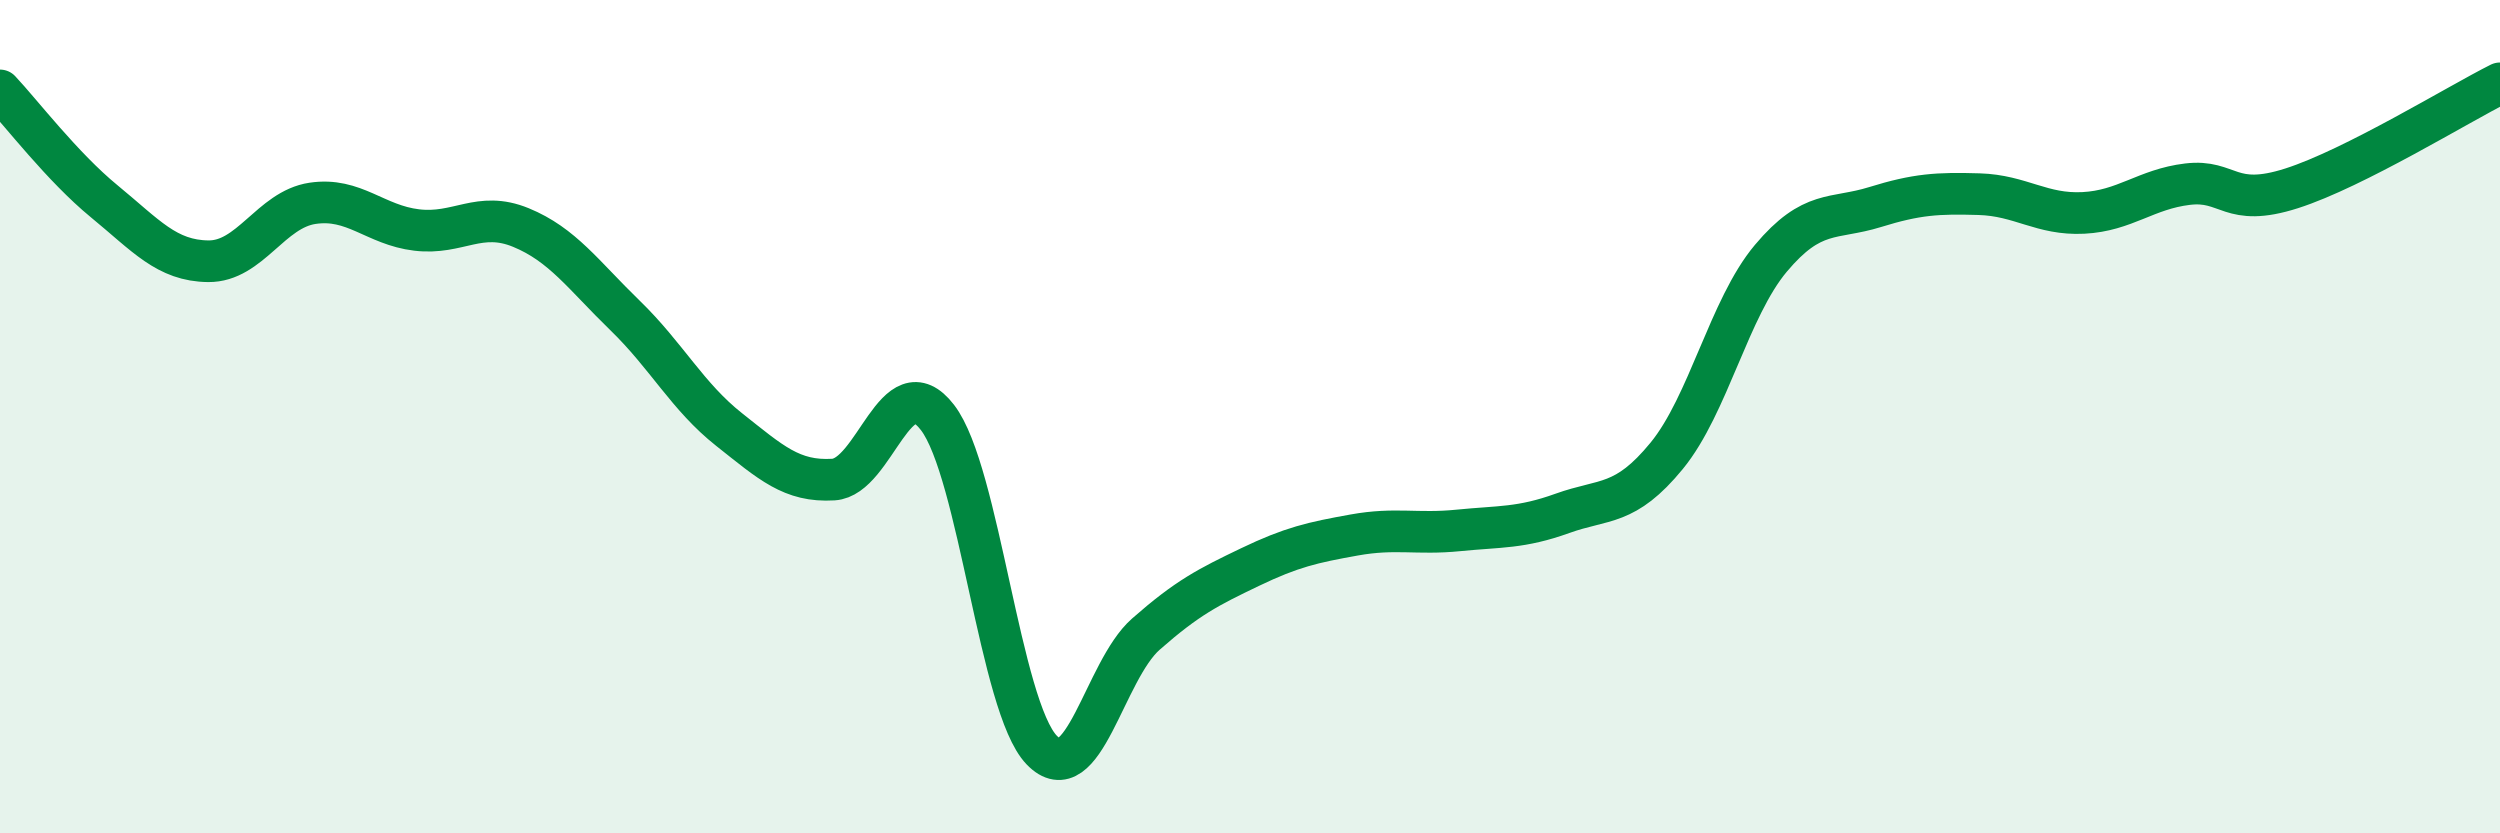 
    <svg width="60" height="20" viewBox="0 0 60 20" xmlns="http://www.w3.org/2000/svg">
      <path
        d="M 0,2.17 C 0.5,2.7 1.5,4.01 2.5,4.83 C 3.5,5.65 4,6.26 5,6.27 C 6,6.28 6.5,5.03 7.5,4.88 C 8.5,4.73 9,5.4 10,5.52 C 11,5.64 11.5,5.05 12.5,5.46 C 13.5,5.87 14,6.6 15,7.57 C 16,8.54 16.5,9.52 17.5,10.31 C 18.5,11.1 19,11.57 20,11.51 C 21,11.45 21.5,8.72 22.5,10.02 C 23.5,11.32 24,16.96 25,18 C 26,19.04 26.5,16.1 27.5,15.22 C 28.5,14.34 29,14.09 30,13.61 C 31,13.13 31.5,13.02 32.5,12.84 C 33.5,12.66 34,12.83 35,12.73 C 36,12.63 36.5,12.68 37.5,12.32 C 38.5,11.96 39,12.16 40,10.94 C 41,9.72 41.5,7.39 42.5,6.2 C 43.5,5.01 44,5.28 45,4.97 C 46,4.66 46.5,4.63 47.5,4.66 C 48.5,4.69 49,5.16 50,5.11 C 51,5.06 51.5,4.54 52.5,4.42 C 53.5,4.3 53.5,5 55,4.52 C 56.5,4.04 59,2.5 60,2L60 20L0 20Z"
        fill="#008740"
        opacity="0.1"
        stroke-linecap="round"
        stroke-linejoin="round"
      />
      <path
        d="M 0,2.17 C 0.5,2.7 1.5,4.01 2.5,4.83 C 3.5,5.65 4,6.26 5,6.27 C 6,6.28 6.5,5.03 7.5,4.88 C 8.5,4.73 9,5.4 10,5.52 C 11,5.64 11.5,5.05 12.5,5.46 C 13.5,5.87 14,6.6 15,7.57 C 16,8.54 16.5,9.52 17.5,10.31 C 18.5,11.1 19,11.57 20,11.51 C 21,11.45 21.5,8.72 22.5,10.02 C 23.5,11.32 24,16.96 25,18 C 26,19.04 26.5,16.1 27.5,15.22 C 28.5,14.34 29,14.09 30,13.61 C 31,13.13 31.5,13.02 32.5,12.84 C 33.5,12.66 34,12.83 35,12.73 C 36,12.63 36.5,12.68 37.5,12.32 C 38.5,11.96 39,12.16 40,10.94 C 41,9.72 41.5,7.39 42.5,6.2 C 43.5,5.01 44,5.28 45,4.97 C 46,4.66 46.5,4.63 47.5,4.66 C 48.5,4.69 49,5.16 50,5.11 C 51,5.06 51.5,4.54 52.5,4.42 C 53.5,4.3 53.5,5 55,4.52 C 56.5,4.04 59,2.5 60,2"
        stroke="#008740"
        stroke-width="1"
        fill="none"
        stroke-linecap="round"
        stroke-linejoin="round"
      />
    </svg>
  